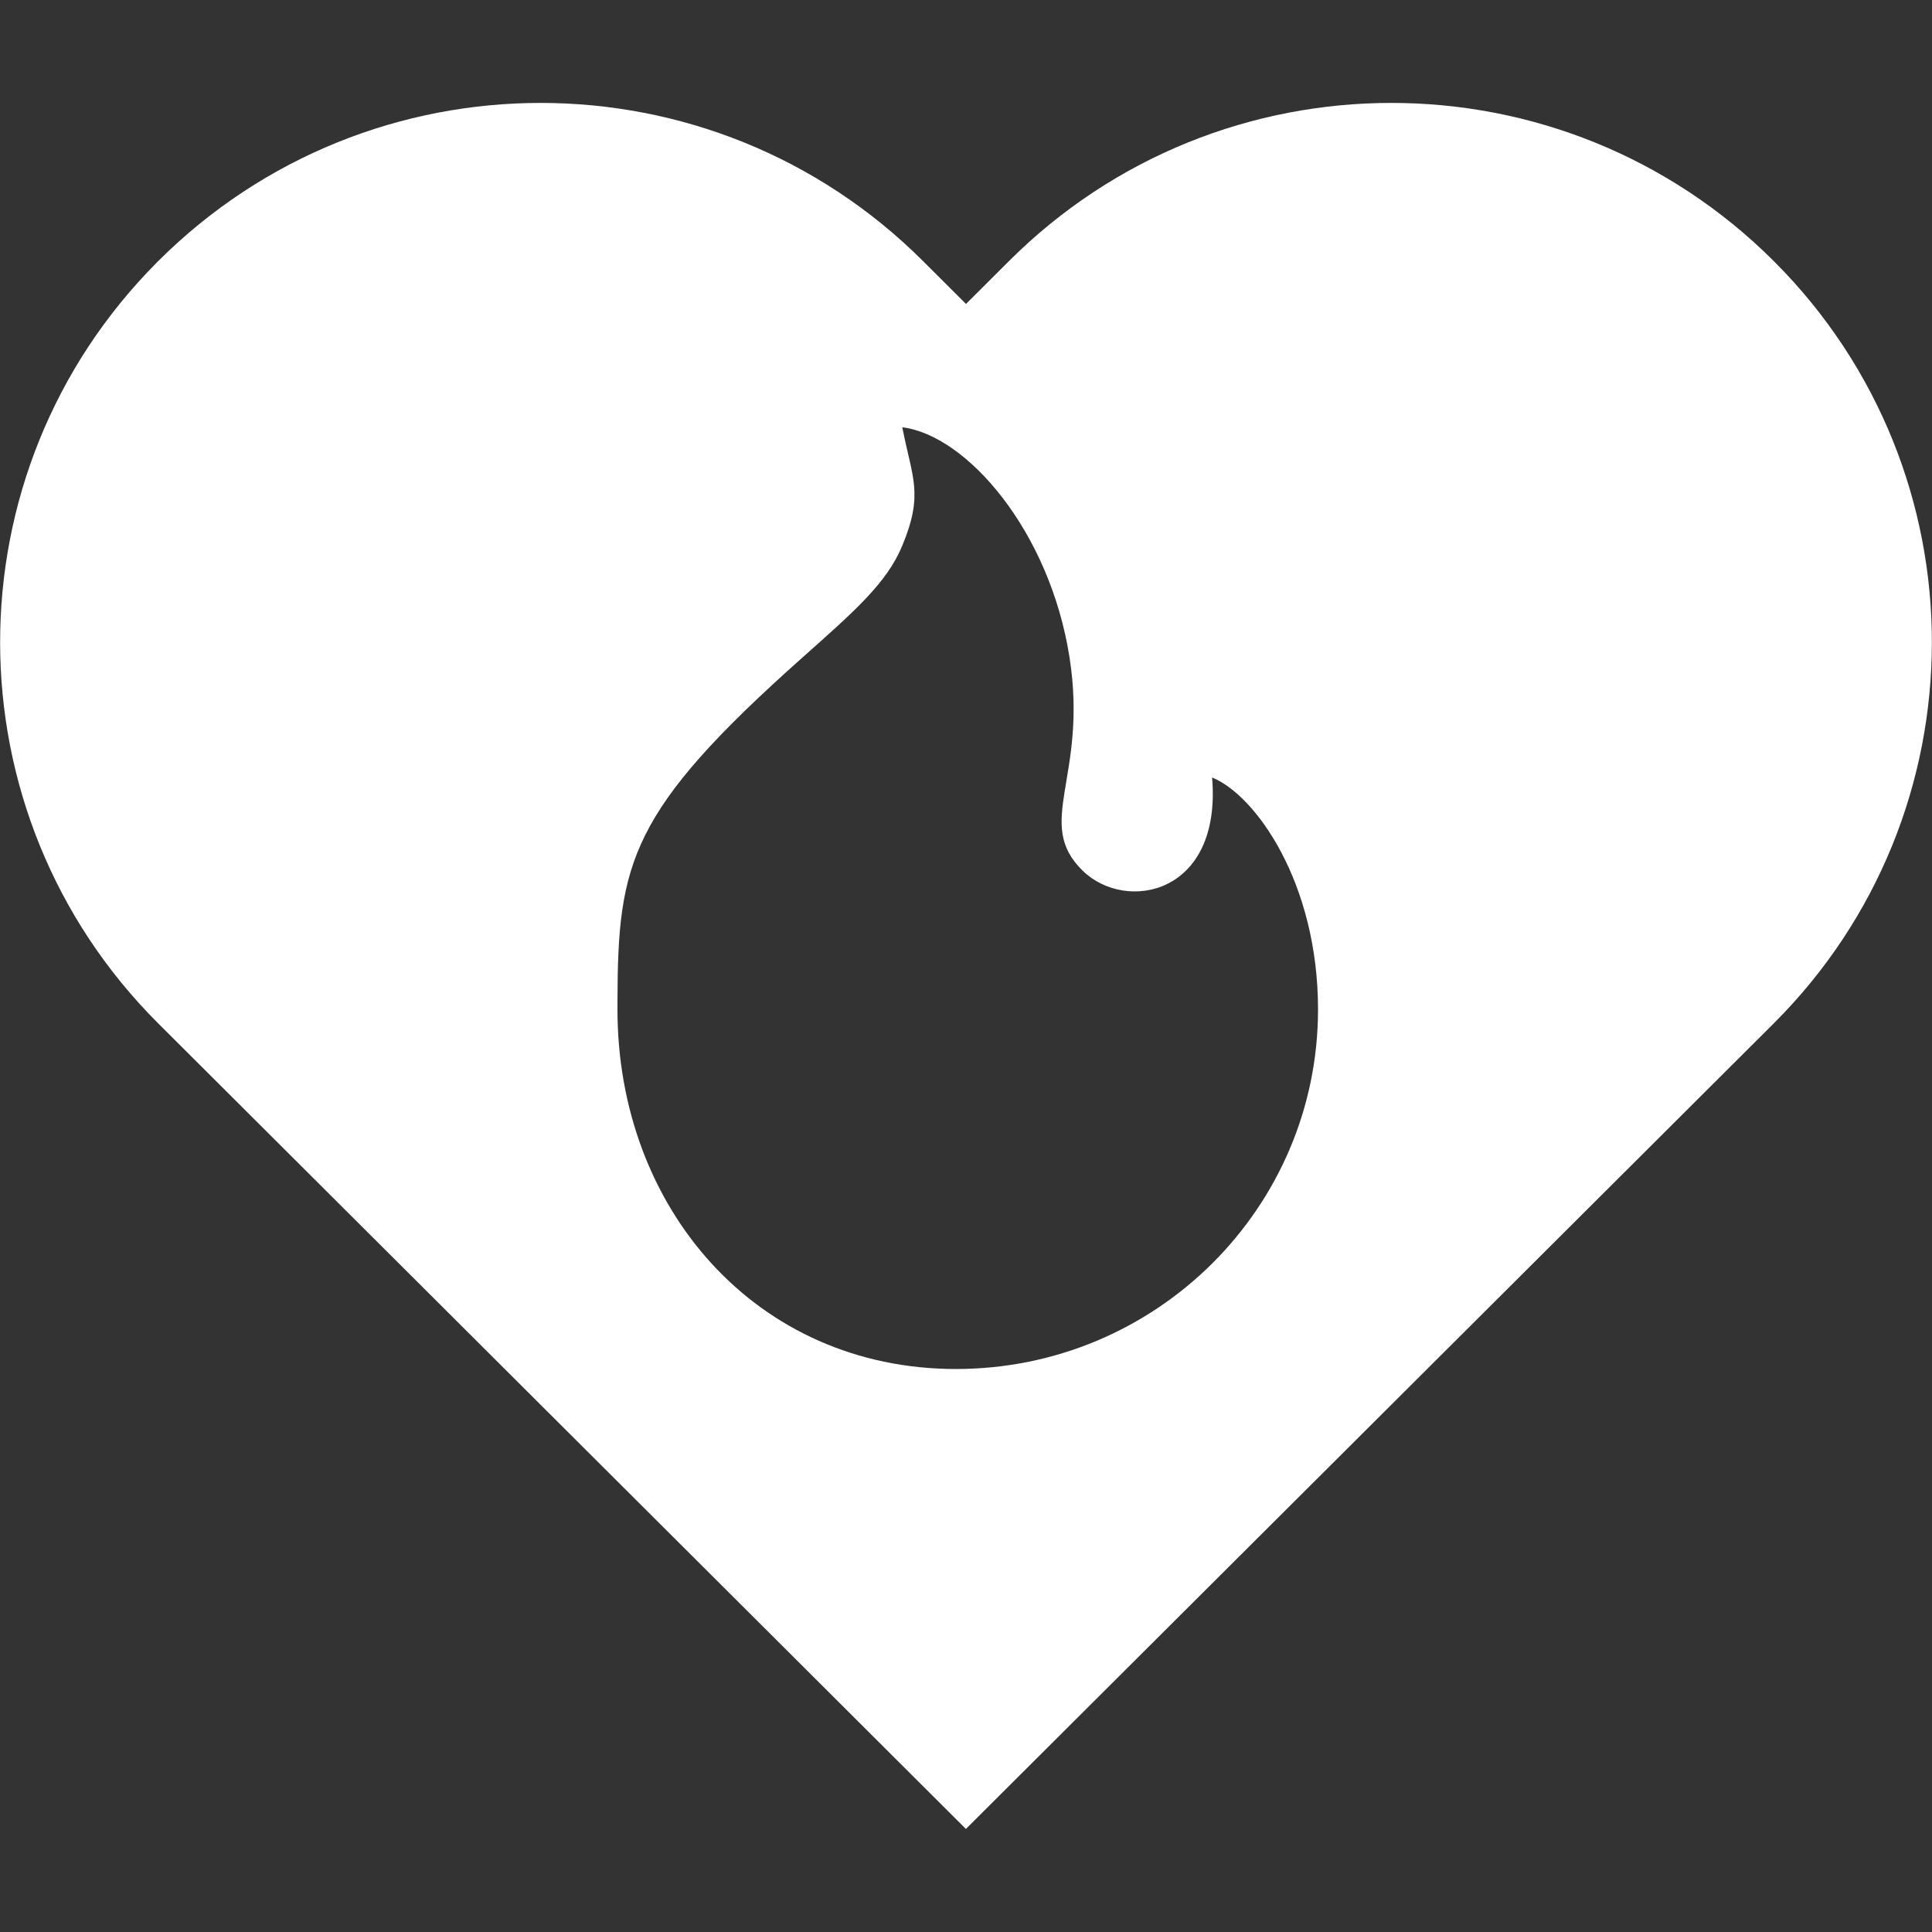 <?xml version="1.0" encoding="UTF-8"?> <svg xmlns="http://www.w3.org/2000/svg" xmlns:xlink="http://www.w3.org/1999/xlink" width="150px" height="150px" viewBox="0 0 150 150" version="1.1"><rect x="0" y="0" width="150" height="150" fill="#333333" stroke="none"/><title>icon/leidenschaft</title><defs><path d="M0,0 L150,0 L150,150 L0,150 L0,0 Z" id="path-1"></path></defs><g id="icon/leidenschaft" stroke="none" fill="none" xlink:href="#path-1" fill-rule="evenodd"><path d="M137.707,20.262 C137.734,20.289 137.761,20.316 137.788,20.343 C154.091,36.692 154.054,63.161 137.705,79.464 L75.402,141.591 L74.994,142 L12.294,79.466 C-4.055,63.161 -4.09,36.689 12.216,20.34 L12.294,20.262 C28.699,3.9 55.251,3.9 71.656,20.262 L75,23.597 L78.345,20.262 C94.75,3.9 121.302,3.9 137.707,20.262 Z M70.053,33.174 C70.825,37.129 71.728,38.333 70.053,42.365 C68.846,45.271 66.362,47.436 62.29,51.06 C48.86,63.013 47.972,66.987 47.941,77.681 L47.94,78.372 C47.94,93.79 58.696,106.289 74.221,106.289 C89.745,106.289 102.331,93.79 102.331,78.372 C102.331,68.501 97.458,61.713 94.106,60.364 C94.878,69.462 87.426,70.878 84.067,67.609 C80.241,63.885 84.491,60.364 83.041,51.06 C81.507,41.214 75.045,33.787 70.053,33.174 Z" id="Combined-Shape" fill="#FFFFFF"></path></g></svg> 